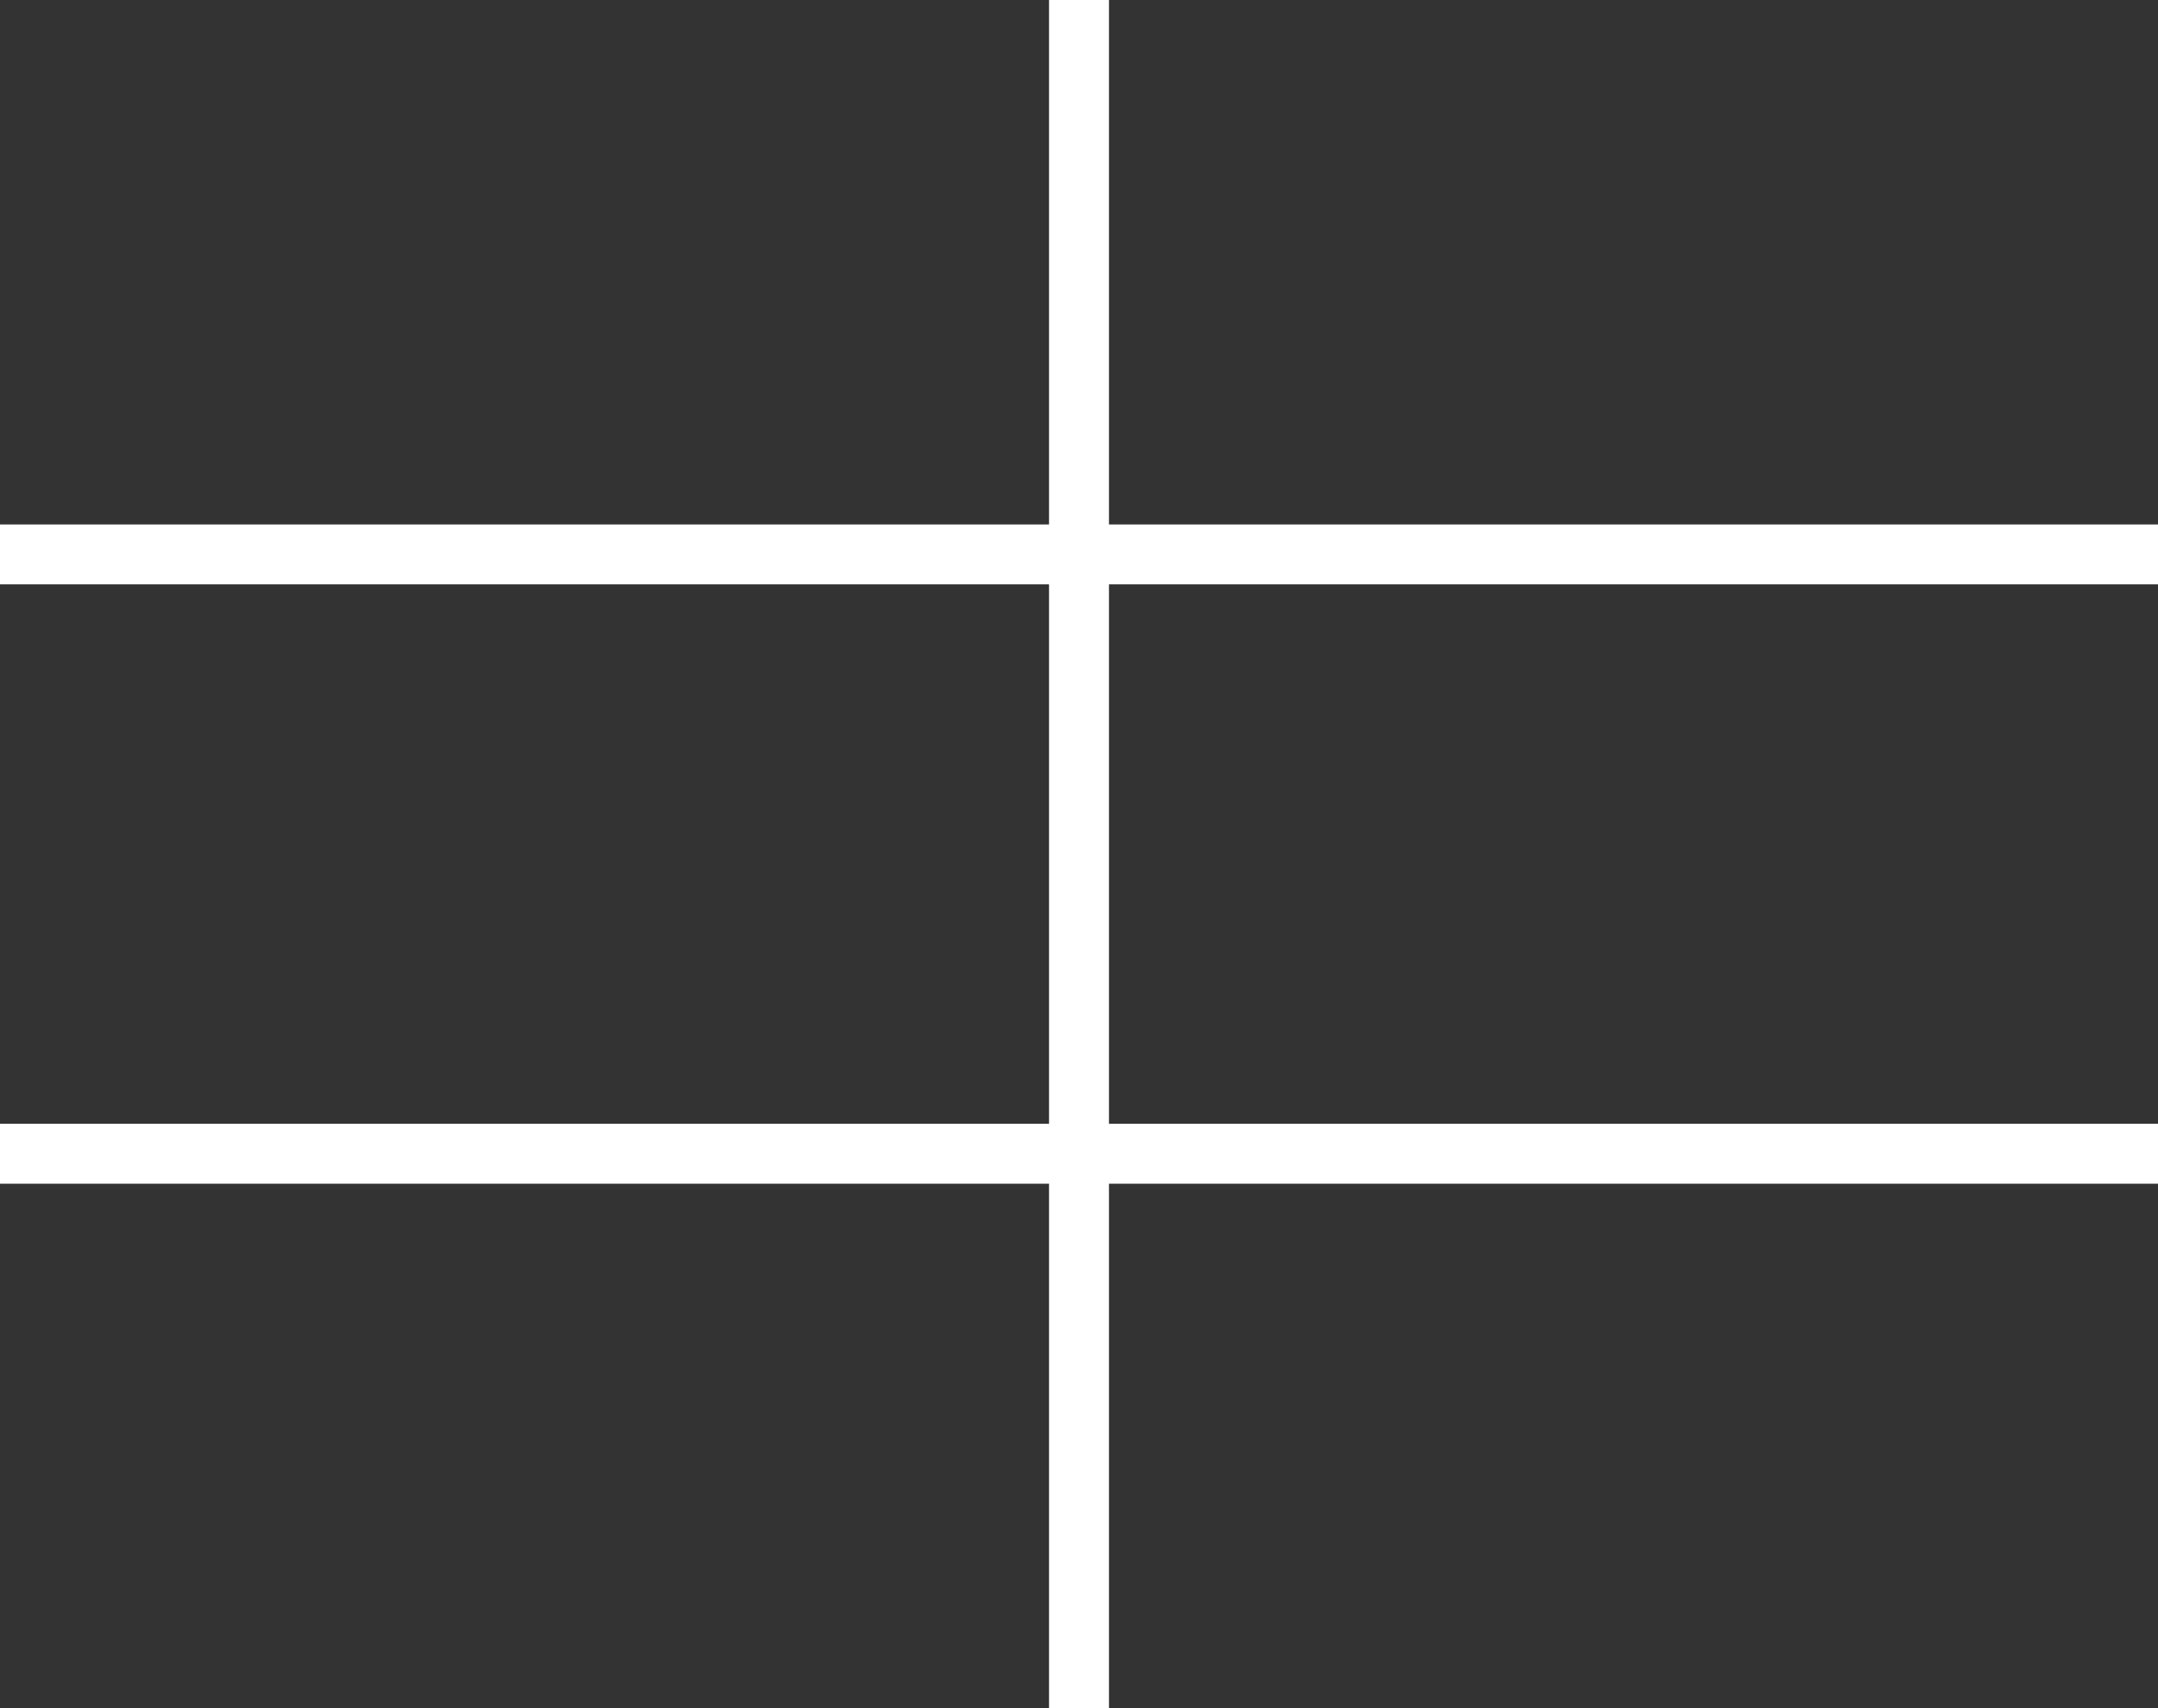 <svg width="144" height="114" viewBox="0 0 144 114" xmlns="http://www.w3.org/2000/svg"><rect x="0" y="0" width="144" height="114" fill="#333333" stroke="none"/><g fill="#FFF" fill-rule="evenodd"><path d="M70 0h4v114h-4z"/><path d="M0 35h144v4H0zM0 75h144v4H0z"/></g></svg>
